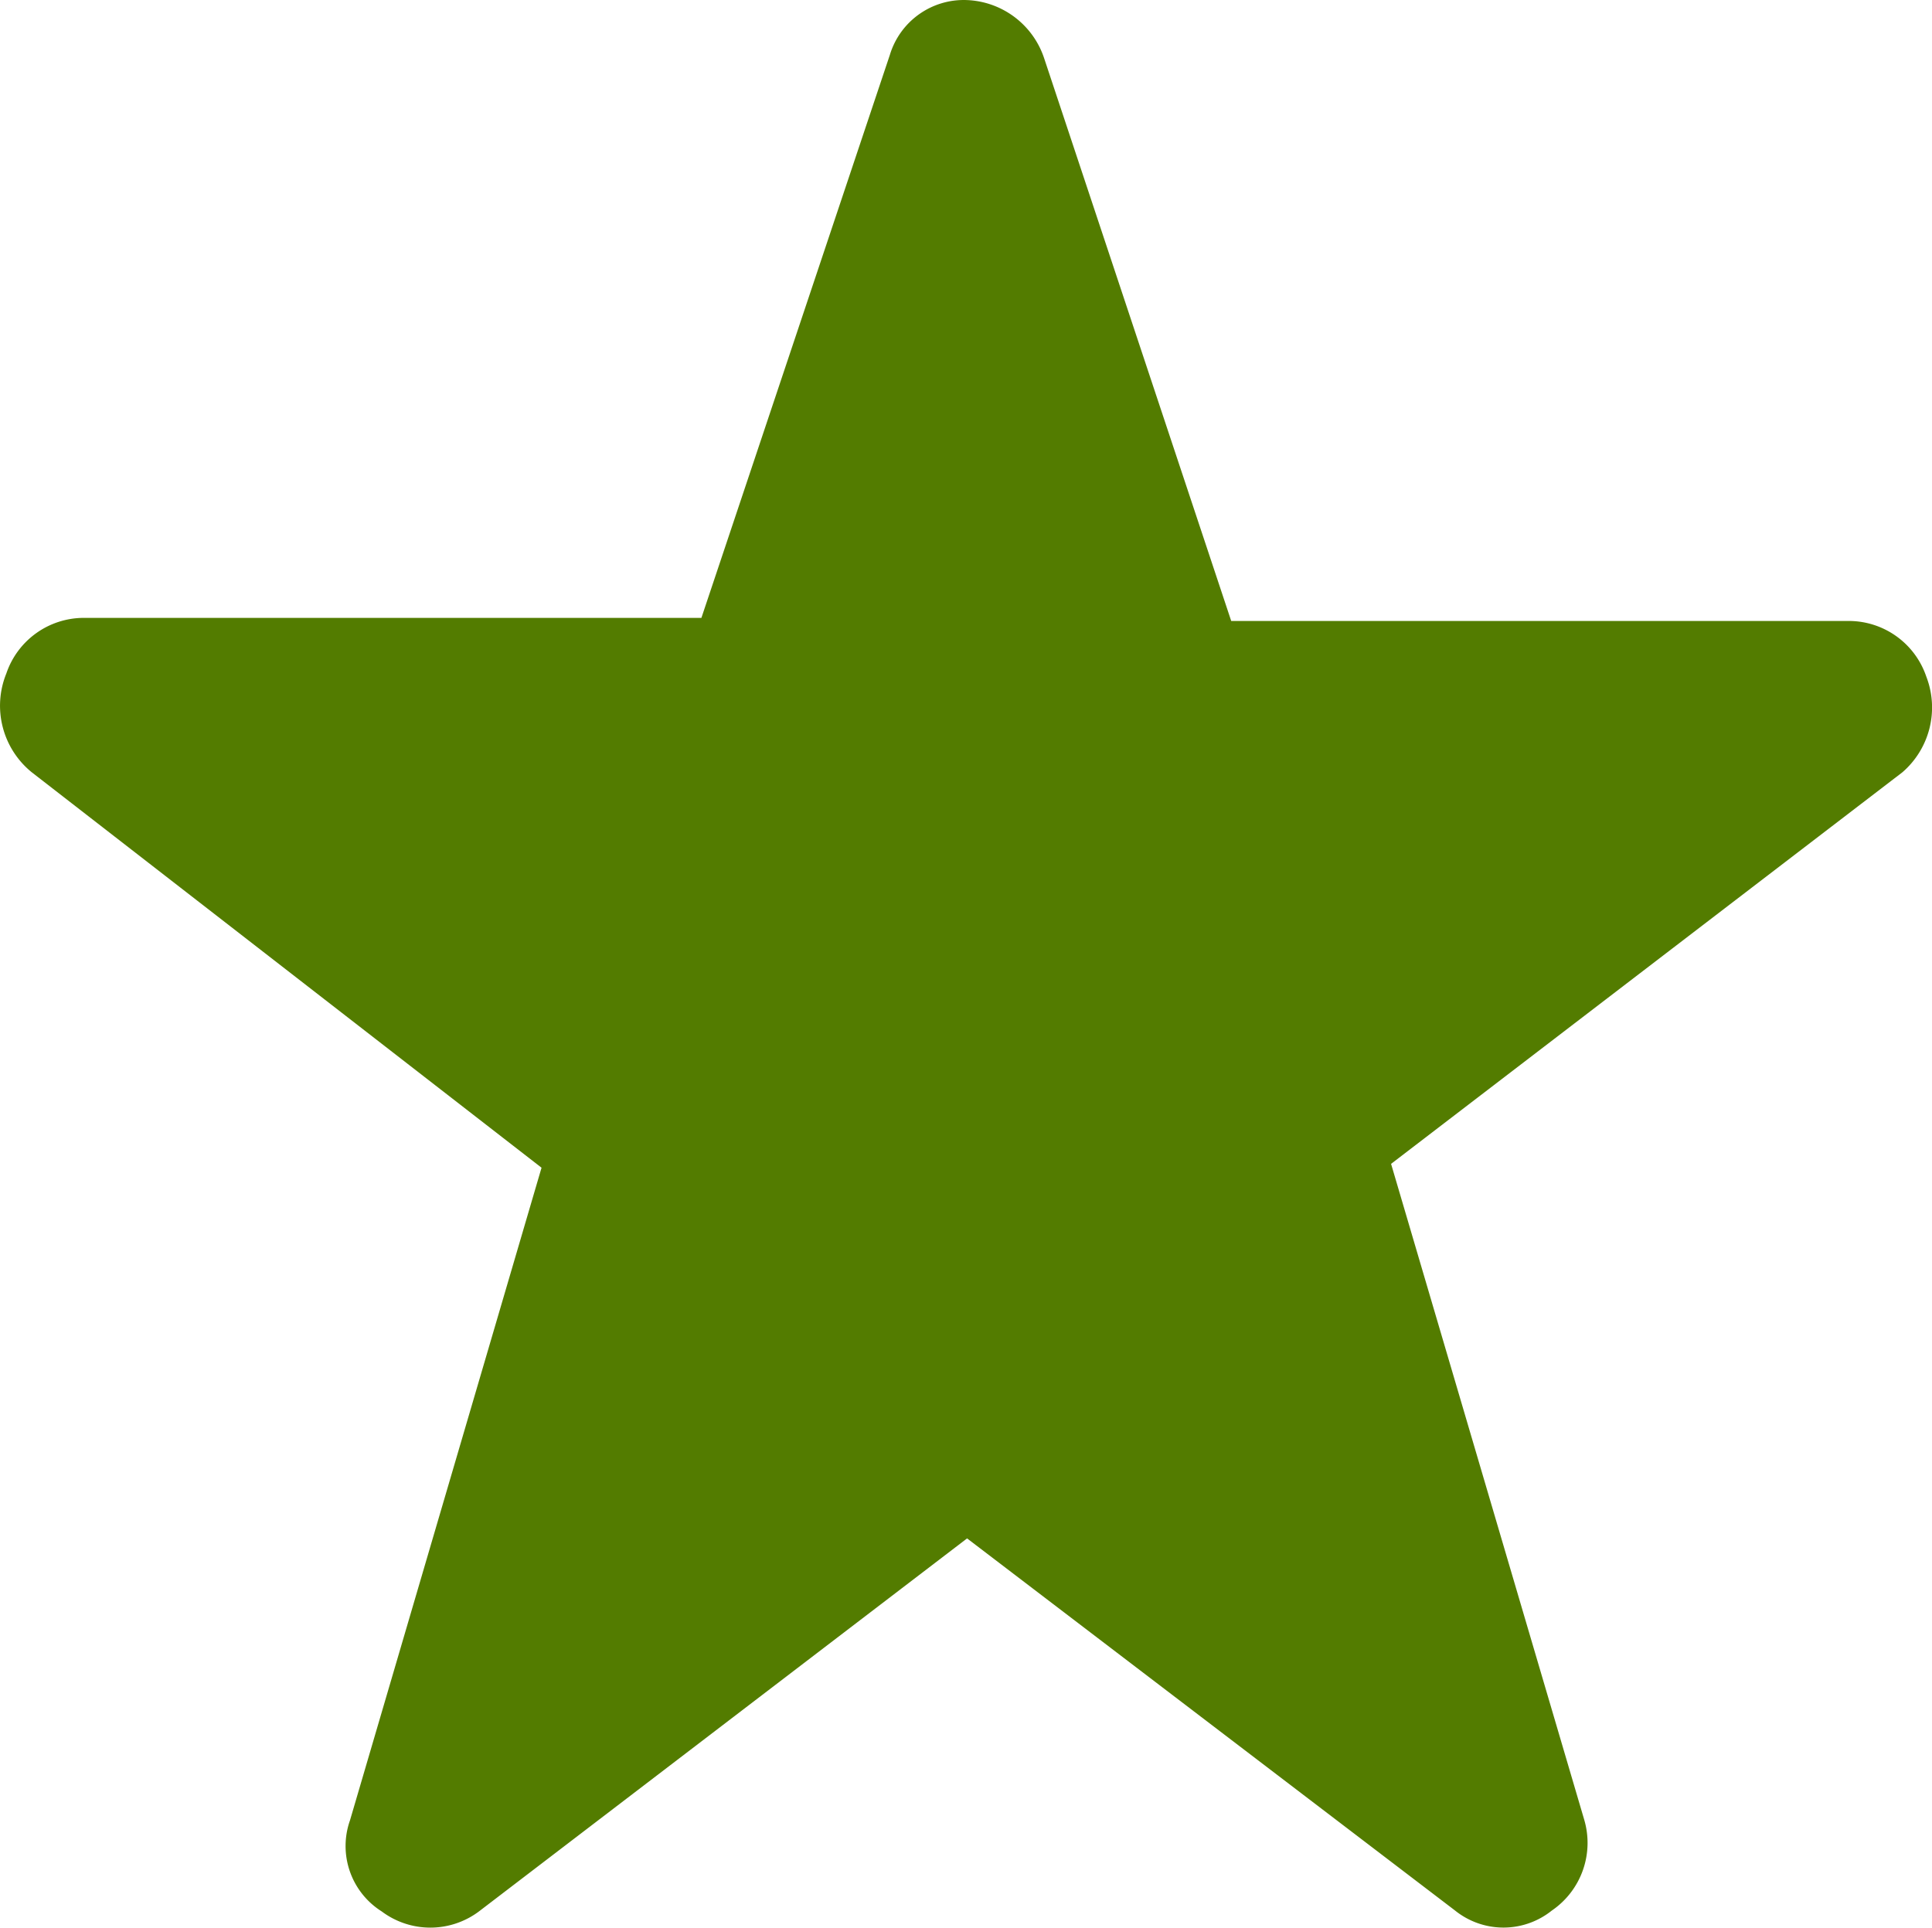 <?xml version="1.0" encoding="UTF-8"?> <svg xmlns="http://www.w3.org/2000/svg" viewBox="0 0 25.016 24.961"> <title>Star</title> <path d="M24.93,8.76a1.06,1.06,0,0,0-1-.72h-8L13.51.76a1.1,1.1,0,0,0-1-.76,1,1,0,0,0-1,.71L9.07,8h-8a1.06,1.06,0,0,0-1,.72A1.109,1.109,0,0,0,.4,10L7,15.12,4.52,23.57a1,1,0,0,0,.41,1.18,1.05,1.05,0,0,0,1.26,0l6.32-4.83,6.32,4.82a1,1,0,0,0,1.25,0,1.061,1.061,0,0,0,.42-1.18L18,15.07,24.62,10A1.109,1.109,0,0,0,24.93,8.76Zm-19,15.57Z" transform="translate(0.012 0.001)" fill="#537c00"></path> </svg> 